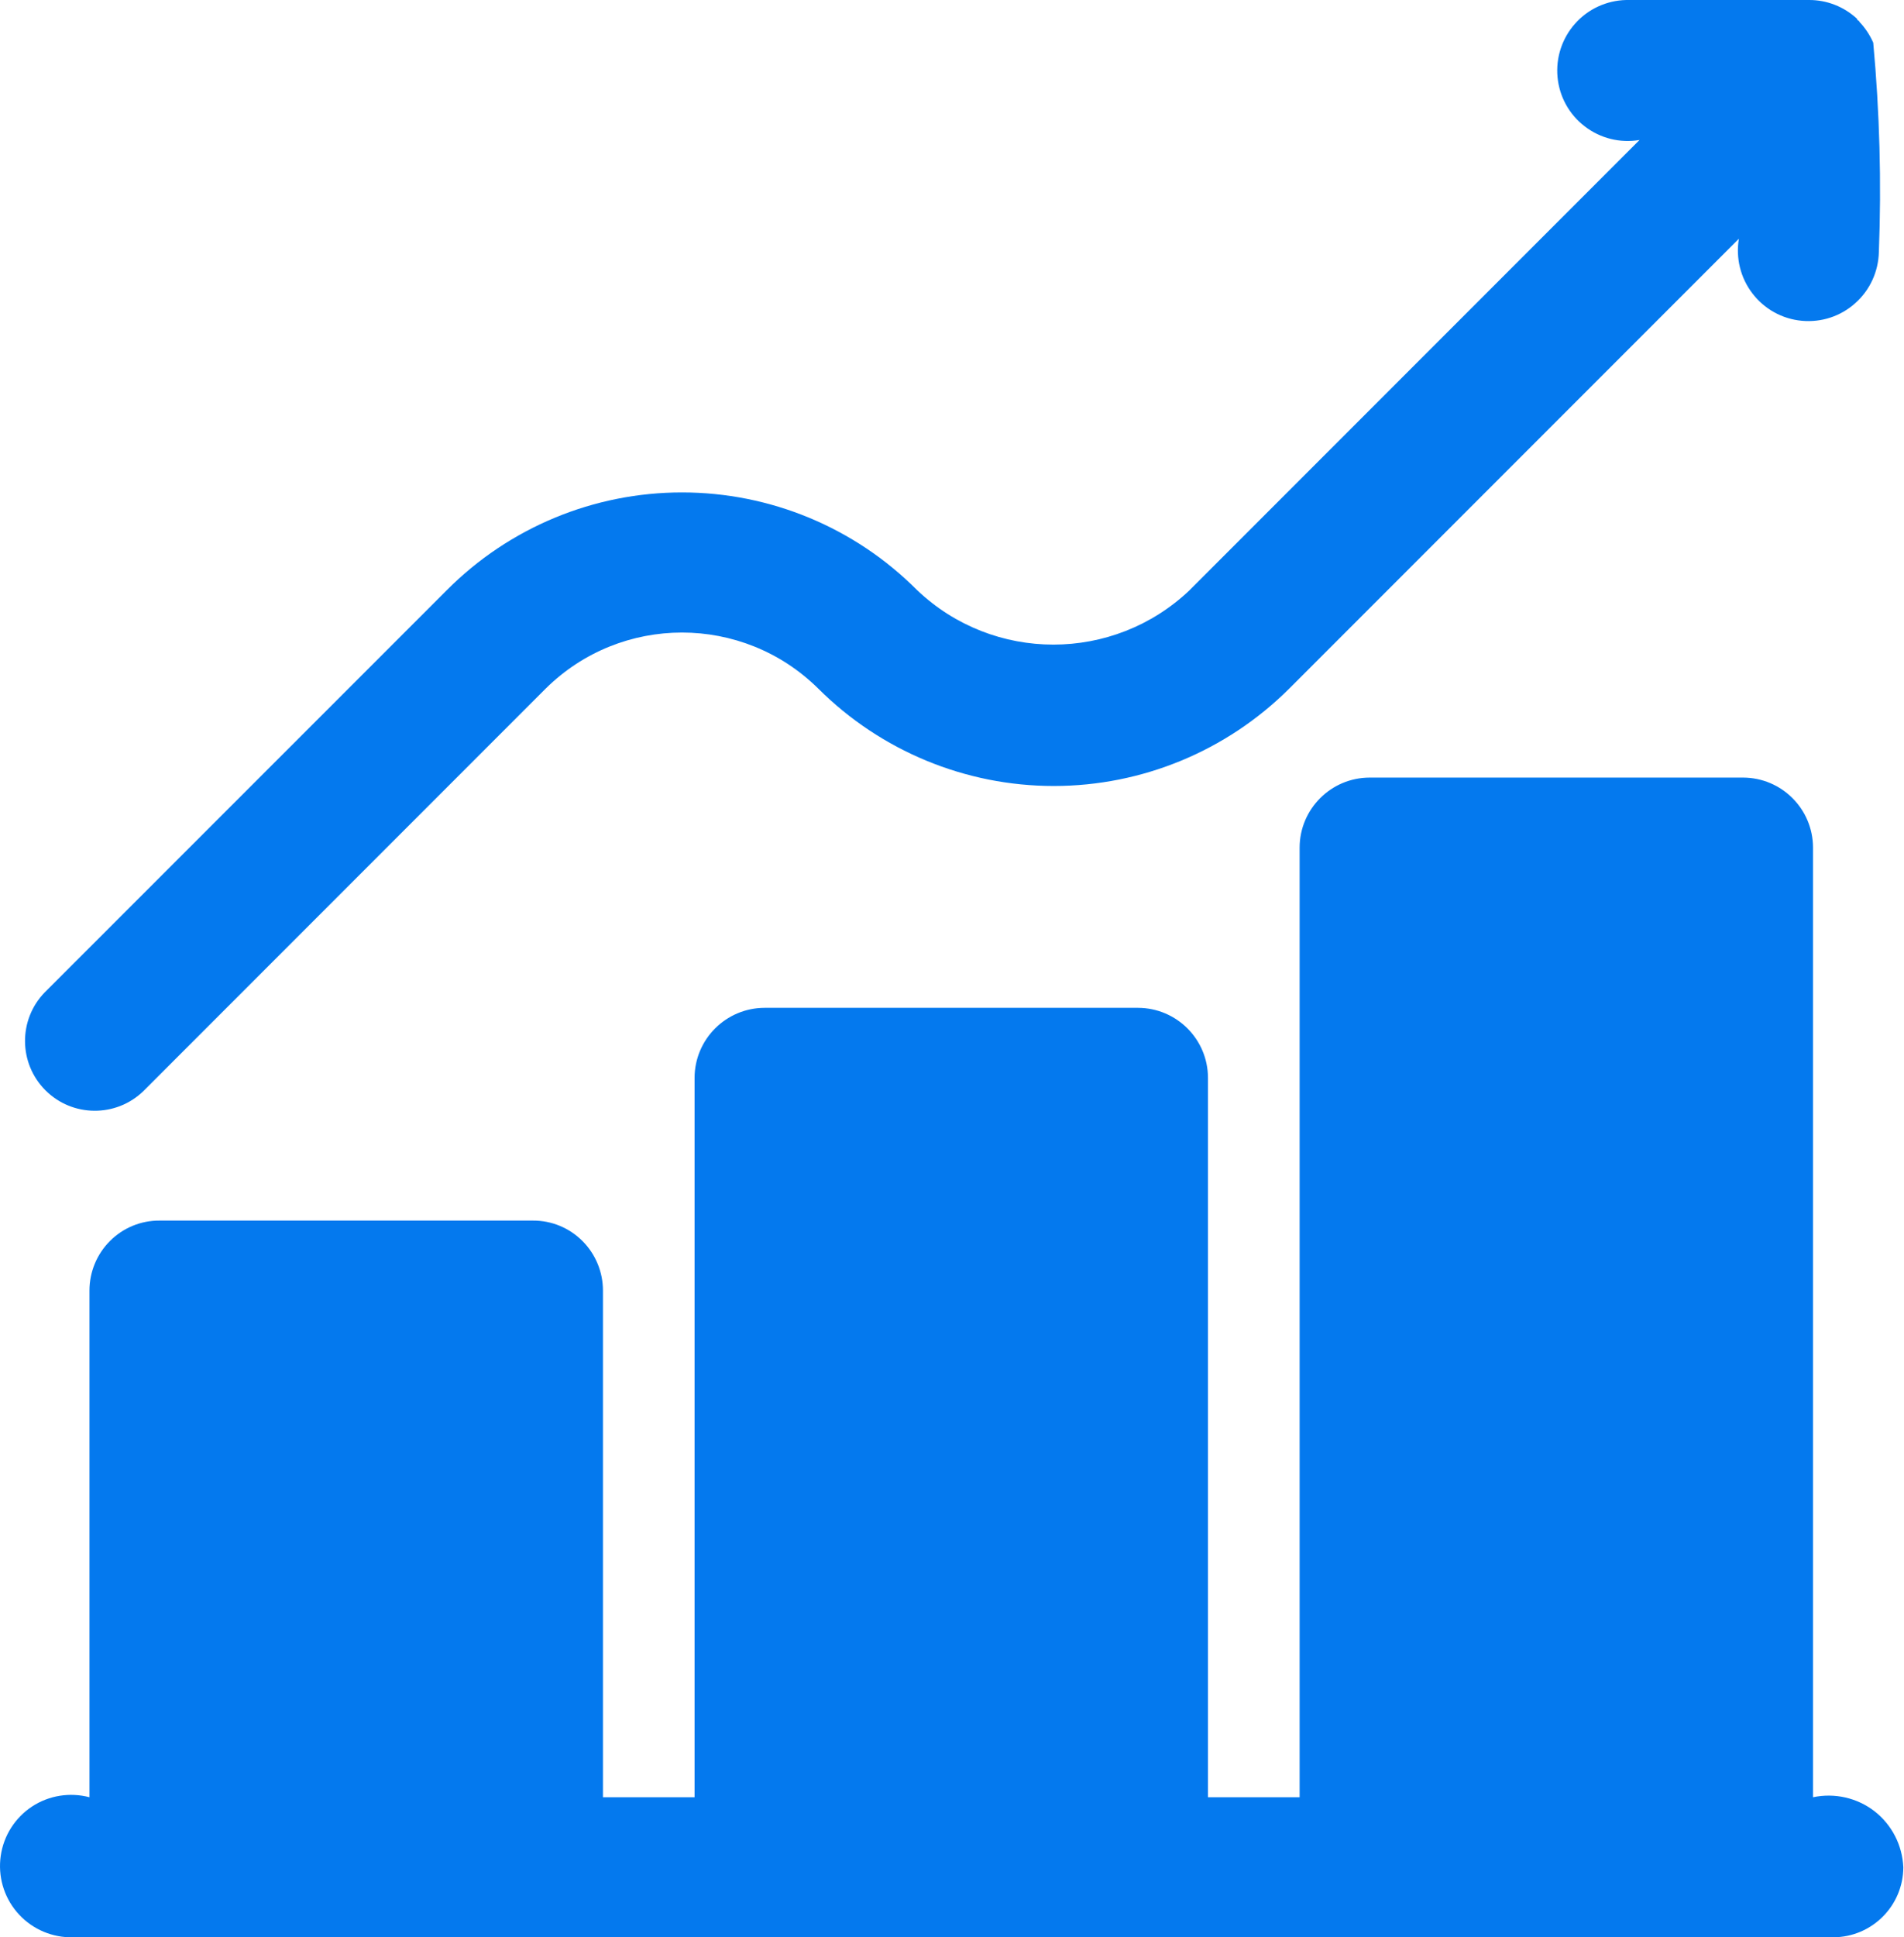 <svg width="59" height="60" viewBox="0 0 59 60" fill="none" xmlns="http://www.w3.org/2000/svg">
<path d="M58.047 1.322C57.941 1.081 57.795 0.862 57.614 0.672V0.65C57.592 0.65 57.57 0.629 57.548 0.607V0.585C57.142 0.206 56.606 -0.003 56.053 2.61114e-05H50.393C49.786 0.014 49.212 0.276 48.808 0.732C48.405 1.184 48.207 1.785 48.264 2.39C48.321 2.996 48.627 3.549 49.112 3.918C49.594 4.286 50.206 4.438 50.805 4.335L36.868 18.272V18.274C34.5 20.528 30.783 20.528 28.415 18.274C26.486 16.337 23.866 15.251 21.133 15.251C18.399 15.251 15.779 16.337 13.85 18.274L1.384 30.737C0.563 31.585 0.574 32.934 1.409 33.769C2.243 34.603 3.595 34.614 4.443 33.793L16.906 21.33C19.247 19.011 23.018 19.011 25.359 21.33C27.296 23.259 29.919 24.343 32.653 24.343C35.387 24.343 38.009 23.259 39.947 21.33L53.883 7.394C53.783 7.992 53.932 8.605 54.303 9.087C54.672 9.572 55.224 9.878 55.831 9.935C56.435 9.992 57.037 9.797 57.489 9.39C57.944 8.987 58.207 8.412 58.221 7.805C58.305 5.643 58.245 3.479 58.047 1.322ZM58.979 57.833C58.974 59.027 58.006 59.995 56.812 60H2.144C1.515 59.981 0.925 59.697 0.518 59.214C0.112 58.732 -0.067 58.101 0.023 57.478C0.112 56.855 0.464 56.299 0.99 55.952C1.515 55.606 2.166 55.503 2.772 55.663V39.97C2.772 39.396 3 38.843 3.406 38.437C3.813 38.028 4.365 37.8 4.94 37.803H16.516C17.091 37.8 17.643 38.028 18.05 38.437C18.456 38.843 18.684 39.396 18.684 39.97V55.663H21.523V33.381C21.526 32.187 22.496 31.217 23.691 31.214H35.265C36.46 31.217 37.43 32.187 37.432 33.381V55.663H40.272V26.251C40.274 25.056 41.244 24.086 42.439 24.083H54.014C55.211 24.086 56.178 25.056 56.181 26.251V55.663C56.85 55.522 57.546 55.679 58.086 56.096C58.625 56.516 58.949 57.15 58.979 57.833Z" fill="#0479EE"/>
</svg>
